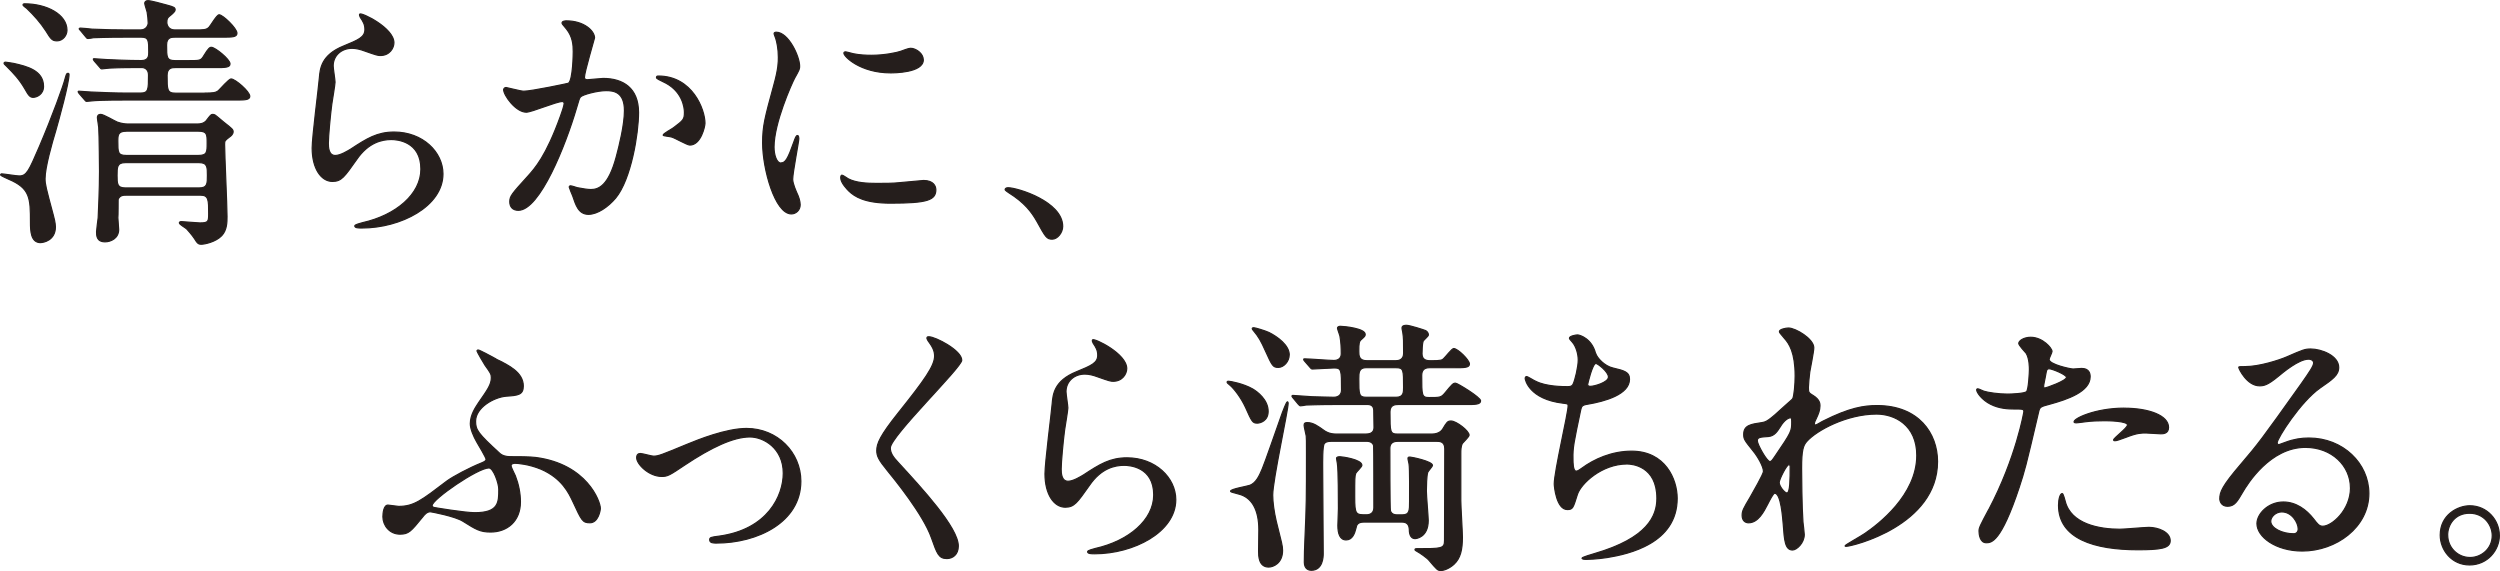 <?xml version="1.0" encoding="UTF-8"?><svg id="_レイヤー_2" xmlns="http://www.w3.org/2000/svg" viewBox="0 0 590.9 134.99"><defs><style>.cls-1{fill:#251e1c;stroke:#251e1c;stroke-linecap:round;stroke-linejoin:round;stroke-width:.28px;}</style></defs><g id="design"><g><path class="cls-1" d="M9.59,57.35c-2.33,0-2.39-2.83-2.39-4.79,0-5.73-.06-8.06-5.17-10.21-.38-.19-1.89-.82-1.89-1.01,0-.13,.13-.25,.25-.25,.44,0,3.46,.5,4.16,.5,1.76,0,2.27-1.2,4.72-6.87,3.15-7.37,5.8-14.74,6.11-16.13,.32-1.13,.38-1.26,.69-1.26,.19,0,.25,.13,.25,.25,0,2.08-2.39,10.71-3.15,13.36-.88,2.9-2.52,8.63-2.52,11.28,0,1.32,.19,2.08,1.95,8.63,.13,.38,.5,1.95,.5,2.77,0,3.21-2.83,3.72-3.53,3.72Zm-1.7-34.34c-.82,0-1.13-.44-2.02-2.02-1.32-2.27-2.65-3.65-4.22-5.23-.63-.63-.69-.63-.69-.82s.19-.25,.32-.25c.25,0,1.64,.25,2.02,.31,3.02,.69,6.99,1.64,6.99,5.42,0,1.95-1.7,2.58-2.39,2.58Zm5.54-13.36c-1.13,0-1.45-.5-2.58-2.33-1.32-2.02-2.77-3.65-4.54-5.35-.19-.13-.88-.63-.88-.82,0-.25,.32-.25,.38-.25,5.23,0,10.02,2.52,10.02,6.24,0,1.2-.95,2.52-2.39,2.52Zm34.97,12.35c1.89,0,2.58-.06,3.21-.57,.5-.44,2.46-2.77,3.02-2.77,.94,0,4.41,2.96,4.41,4.1,0,.88-1.2,.88-3.4,.88H29.82c-5.54,0-7.37,.13-7.94,.19-.25,0-1.2,.13-1.39,.13s-.31-.13-.5-.38l-1.26-1.45q-.25-.31-.25-.44c0-.13,.06-.13,.19-.13,.44,0,2.39,.19,2.83,.19,3.09,.13,5.67,.25,8.63,.25h3.02c1.95,0,1.95-.76,1.95-4.28,0-1.32-.88-1.76-1.58-1.76-1.89,0-5.04,0-7.56,.13-.25,0-1.76,.19-1.89,.19-.19,0-.32-.13-.5-.38l-1.26-1.45q-.25-.31-.25-.44c0-.13,.06-.13,.19-.13,.44,0,2.39,.19,2.83,.19,1.07,.06,5.29,.25,8.32,.25,1.76,0,1.76-1.2,1.76-1.95,0-2.77,0-3.59-1.76-3.59h-3.34c-5.48,0-7.31,.13-7.94,.13-.19,.06-1.13,.19-1.32,.19-.25,0-.38-.19-.57-.44l-1.2-1.45c-.25-.25-.31-.31-.31-.38,0-.13,.13-.19,.25-.19,.44,0,2.39,.19,2.77,.25,3.09,.13,5.67,.19,8.63,.19h2.83c1.39,0,1.83-1.13,1.83-1.64,0-.63-.13-1.95-.25-2.58-.06-.31-.57-1.76-.57-2.08s.25-.63,.76-.63c.69,0,3.46,.76,4.35,1.01,1.89,.5,2.08,.63,2.08,1.2q0,.44-1.39,1.51c-.44,.38-.57,.63-.57,1.45,0,.5,.32,1.76,1.89,1.76h4.73c2.02,0,2.71,0,3.34-.63,.38-.38,1.83-2.96,2.39-2.96,.88,0,4.22,3.21,4.22,4.35,0,.94-1.13,.94-3.4,.94h-11.21c-.82,0-2.02,0-2.02,1.83,0,2.96,0,3.72,2.02,3.72h3.34c2.52,0,2.77,0,3.46-1.2,1.07-1.76,1.39-1.95,1.76-1.95,.88,0,4.41,2.84,4.41,3.91,0,.88-1.2,.88-3.34,.88h-9.58c-.69,0-1.95,0-1.95,1.83,0,3.4,0,4.22,1.95,4.22h6.93Zm-18.65,24.13c-.5,0-1.45,0-1.83,1.01,0,.06,0,4.1-.06,4.35,0,.38,.19,2.33,.19,2.77,0,2.08-1.89,2.9-3.21,2.9-2.02,0-2.02-1.51-2.02-2.39,0-.44,.32-2.77,.38-3.28,.06-1.51,.32-6.68,.32-10.96,0-.06-.06-8.82-.19-10.4,0-.31-.31-1.95-.31-2.33s.13-.76,.82-.76c.63,0,3.28,1.58,3.91,1.83,1.13,.38,1.89,.44,2.52,.44h16.44c1.45,0,1.95-.69,2.02-.76,1.07-1.39,1.13-1.51,1.58-1.51,.19,0,.32,.06,.5,.13,.32,.19,1.76,1.45,2.08,1.7,2.02,1.58,2.21,1.76,2.21,2.27,0,.57-.5,1.01-.88,1.26-1.07,.82-1.13,.88-1.13,1.7,0,2.46,.57,14.36,.57,17.07,0,1.32,0,3.21-1.26,4.54-1.39,1.45-3.97,2.02-4.85,2.02-.5,0-.76-.13-1.13-.63-.63-1.01-1.13-1.7-2.27-2.96-.19-.25-1.76-1.07-1.76-1.45,0-.19,.13-.31,.5-.31s3.72,.31,4.35,.31c2.02,0,2.08-.31,2.08-2.21,0-3.15,0-4.35-1.89-4.35H29.75Zm-.13-7.69c-1.95,0-1.95,1.07-1.95,3.02s0,2.96,1.95,2.96h17.45c1.95,0,1.95-1.01,1.95-2.96s0-3.02-1.95-3.02H29.63Zm.25-7.43c-1.95,0-2.02,.88-2.02,2.33,0,2.71,0,3.4,2.02,3.4h17.01c2.08,0,2.08-.82,2.08-2.9s0-2.84-2.08-2.84H29.88Z"/><path class="cls-1" d="M93.11,10.1c0,1.26-1.01,3.02-3.21,3.02-.57,0-.88-.06-3.72-1.07-1.01-.38-2.02-.63-2.96-.63-2.58,0-4.47,1.76-4.47,4.16,0,.57,.44,3.28,.44,3.84s-.63,4.28-.76,5.17c-.32,2.33-.82,7.69-.82,9.26,0,.94,.06,2.9,1.64,2.9,1.2,0,3.02-1.13,3.65-1.51,3.84-2.52,6.24-4.03,10.27-4.03,6.74,0,11.53,4.73,11.53,9.89,0,7.69-10.02,12.79-19.15,12.79-.82,0-1.7,0-1.7-.5,0-.31,1.39-.63,1.83-.76,7.88-1.76,13.8-6.74,13.8-12.66,0-6.62-5.73-6.99-6.99-6.99-2.21,0-5.42,.69-8.19,4.73-2.9,4.1-3.59,5.17-5.73,5.17-2.65,0-4.79-3.02-4.79-7.88,0-2.65,1.51-14.24,1.7-16.57,.19-2.21,.44-5.42,5.73-7.56,3.53-1.45,5.04-2.08,5.04-3.91,0-1.2-.44-1.89-1.07-2.83-.13-.25-.32-.63-.13-.82,.44-.38,8.06,3.28,8.06,6.8Z"/><path class="cls-1" d="M119.05,21.18c0-.25,.25-.5,.57-.5,.19,0,3.46,.88,4.16,.88,1.83,0,10.46-1.83,10.58-1.89,1.07-.76,1.13-7.12,1.13-7.43,0-1.64-.13-3.53-1.58-5.36-.95-1.13-1.07-1.26-1.07-1.45,0-.44,.76-.5,1.01-.5,4.22,0,6.68,2.39,6.68,4.03,0,.13-2.39,8.13-2.39,9.32,0,.38,.25,.57,.69,.57,.32,0,3.21-.31,3.72-.31,4.72,0,8.38,2.27,8.38,8.06,0,4.98-1.76,15.81-5.42,20.22-1.76,2.08-4.28,3.84-6.43,3.84-2.39,0-3.02-2.33-3.72-4.35-.13-.31-.82-1.95-.82-2.08,0-.19,.13-.31,.32-.31,.25,0,1.39,.38,1.58,.44,1.26,.25,2.52,.44,3.21,.44,1.83,0,4.16-.88,5.99-7.69,.69-2.52,1.95-7.62,1.95-10.96,0-4.41-2.52-4.73-4.35-4.73-2.02,0-5.61,.95-6.05,1.51-.25,.31-.32,.57-.95,2.71-2.52,8.57-8.63,24.07-13.73,24.07-1.39,0-2.02-.88-2.02-2.02,0-1.32,.44-1.83,4.22-5.99,1.7-1.89,4.35-4.79,7.75-14.24,.25-.63,.88-2.52,.88-2.96,0-.19-.06-.5-.44-.5-1.39,0-7.25,2.52-8.51,2.52-2.46,0-5.36-3.97-5.36-5.36Zm43.98,13.1c-.63,0-3.53-1.7-4.28-1.89-.31-.13-2.02-.25-2.02-.44,0-.38,2.08-1.45,2.46-1.76,2.33-1.76,2.58-1.95,2.58-3.65,0-1.07-.44-5.17-5.1-7.25-.5-.25-1.51-.69-1.51-.94,0-.38,.25-.38,.44-.38,8.06,0,11.03,7.94,11.03,11.15,0,.76-.95,5.17-3.59,5.17Z"/><path class="cls-1" d="M184.59,38.51c1.07,0,1.64-1.01,3.02-4.91,.38-1.07,.57-1.57,.88-1.57s.32,.63,.32,.76c0,.69-1.45,8.06-1.45,9.58,0,1.07,.88,2.96,1.01,3.28,.44,.88,.76,1.95,.76,2.77,0,1.26-1.01,2.14-2.08,2.14-3.91,0-6.8-10.71-6.8-16.76,0-4.03,.5-5.86,2.65-13.73,1.07-3.84,1.07-5.42,1.07-6.55,0-2.02-.38-3.72-.63-4.47-.06-.19-.38-.94-.38-1.13s.25-.31,.5-.31c2.9,0,5.54,5.73,5.54,8,0,.69,0,.76-1.2,2.9-.69,1.32-4.85,10.58-4.85,16.25,0,1.89,.63,3.78,1.64,3.78Zm36.61,6.3c0,2.46-1.89,3.21-10.71,3.21-6.17,0-8.5-1.58-9.83-2.84-.32-.31-1.95-1.95-1.95-3.15,0-.13,0-.63,.31-.63,.25,0,1.26,.76,1.51,.88,1.83,.94,4.41,1.07,6.74,1.07,1.64,0,3.91,0,5.48-.19,.88-.06,5.29-.5,5.54-.5,2.39,0,2.9,1.39,2.9,2.14Zm-2.96-30.68c0,3.09-6.99,3.09-7.75,3.09-7.12,0-11.03-3.84-11.03-4.66,0-.13,.06-.31,.44-.31,.19,0,.94,.25,1.76,.44,1.45,.31,3.15,.38,4.28,.38,3.09,0,6.05-.63,6.93-.94,1.89-.69,2.08-.76,2.71-.69,1.13,.19,2.65,1.26,2.65,2.71Z"/><path class="cls-1" d="M248.72,56.53c-1.32,0-1.57-.44-3.65-4.22-1.26-2.21-2.9-4.41-6.62-6.74-.19-.13-.88-.57-.88-.76s.19-.44,.69-.44c2.21,0,12.92,3.28,12.92,9.14,0,1.51-1.26,3.02-2.46,3.02Z"/><path class="cls-1" d="M117.26,84.89c3.02,1.45,6.43,3.15,6.43,6.36,0,2.08-1.26,2.21-4.03,2.39-2.96,.25-7.25,2.71-7.25,5.92,0,2.02,.5,2.83,5.61,7.5,.63,.63,1.58,.88,2.52,.88,2.02,0,4.6,0,6.11,.19,12.03,1.58,15.25,10.33,15.25,12.03,0,.5-.5,3.4-2.46,3.4-1.76,0-1.95-.5-4.03-4.98-.95-2.02-2.58-5.54-7.56-7.69-2.9-1.2-5.54-1.39-6.11-1.39-.25,0-.94,.06-.94,.57,0,.44,.88,2.02,1.01,2.39,.76,1.95,1.2,4.1,1.2,6.17,0,4.6-3.15,7.12-7.06,7.12-2.52,0-3.46-.63-6.49-2.52-1.83-1.2-7.56-2.27-7.75-2.27-.82,0-1.39,.69-1.83,1.26-2.77,3.4-3.28,4.03-5.35,4.03-2.52,0-4.03-2.14-4.03-4.1,0-.88,.19-2.77,1.2-2.77,.38,0,2.14,.31,2.52,.31,3.59,0,5.36-1.39,11.4-5.99,1.45-1.07,5.36-3.15,8.19-4.28,.57-.25,1.07-.44,1.07-.88,0-.38-1.7-3.21-2.14-3.97-.82-1.39-1.58-3.21-1.58-4.41,0-2.14,1.26-3.91,1.95-4.98,2.14-3.09,3.02-4.28,3.02-5.92,0-.82-.19-1.13-1.51-2.96-.13-.13-1.89-3.21-1.89-3.34s.13-.19,.25-.25c.25-.06,3.59,1.76,4.28,2.14Zm-1.7,25.71c-2.65,0-13.42,7.43-13.42,8.88,0,.19,.13,.31,.32,.44,.19,.06,7.43,1.26,9.76,1.26,5.67,0,5.67-2.46,5.67-5.54,0-1.39-1.26-5.04-2.33-5.04Z"/><path class="cls-1" d="M150.48,108.2c0-.76,.38-1.01,.88-1.01s2.65,.63,3.09,.63c1.2,0,1.89-.31,8-2.83,2.46-1.01,9.14-3.72,13.99-3.72,7.31,0,12.85,5.67,12.85,12.47,0,9.7-10.27,14.62-19.97,14.62-.63,0-1.58,0-1.58-.76,0-.57,.25-.63,2.21-.88,11.53-1.57,15.18-9.58,15.18-14.87,0-5.92-4.66-8.57-7.88-8.57-3.97,0-9.2,2.52-15.37,6.62-3.65,2.46-4.1,2.71-5.48,2.71-3.02,0-5.92-2.9-5.92-4.41Z"/><path class="cls-1" d="M219.57,79.6c1.51,0,7.75,3.21,7.75,5.54,0,1.7-16.88,18.02-16.88,20.73,0,1.07,.5,2.02,1.89,3.47,5.61,6.11,14.18,15.37,14.18,19.72,0,2.08-1.39,2.96-2.71,2.96-1.95,0-2.33-1.2-3.65-4.91-1.95-5.54-8.82-13.92-10.46-15.94-1.95-2.39-2.46-3.34-2.46-4.66,0-1.7,.82-3.59,5.1-8.95,6.24-7.81,8.57-11.09,8.57-13.42,0-1.32-.57-2.27-1.58-3.65-.19-.31-.31-.57-.19-.76,.06-.13,.25-.13,.44-.13Z"/><path class="cls-1" d="M266.32,87.1c0,1.26-1.01,3.02-3.21,3.02-.57,0-.88-.06-3.72-1.07-1.01-.38-2.02-.63-2.96-.63-2.58,0-4.47,1.76-4.47,4.16,0,.57,.44,3.28,.44,3.84s-.63,4.28-.76,5.17c-.32,2.33-.82,7.69-.82,9.26,0,.94,.06,2.9,1.64,2.9,1.2,0,3.02-1.13,3.65-1.51,3.84-2.52,6.24-4.03,10.27-4.03,6.74,0,11.53,4.73,11.53,9.89,0,7.69-10.02,12.79-19.15,12.79-.82,0-1.7,0-1.7-.5,0-.31,1.39-.63,1.83-.76,7.88-1.76,13.8-6.74,13.8-12.66,0-6.62-5.73-6.99-6.99-6.99-2.21,0-5.42,.69-8.19,4.73-2.9,4.1-3.59,5.17-5.73,5.17-2.65,0-4.79-3.02-4.79-7.88,0-2.65,1.51-14.24,1.7-16.57,.19-2.21,.44-5.42,5.73-7.56,3.53-1.45,5.04-2.08,5.04-3.91,0-1.2-.44-1.89-1.07-2.83-.13-.25-.32-.63-.13-.82,.44-.38,8.06,3.28,8.06,6.8Z"/><path class="cls-1" d="M299.74,97.24c0,2.27-1.89,2.77-2.58,2.77-1.07,0-1.26-.31-2.77-3.72-1.07-2.33-2.71-4.41-3.59-5.17-.69-.57-.76-.63-.76-.82s.25-.19,.32-.19c.44,0,3.53,.57,5.73,1.83,1.07,.63,3.65,2.52,3.65,5.29Zm4.54-2.27c.13,0,.19,.19,.19,.31,0,1.76-3.65,18.21-3.65,21.74,0,1.64,.32,3.97,.82,6.11,1.32,5.29,1.51,5.86,1.51,6.99,0,3.02-2.21,3.91-3.28,3.91-2.39,0-2.39-2.71-2.39-3.72,0-.82,.06-4.35,.06-5.1,0-4.79-1.7-7.69-4.79-8.44-1.7-.44-1.89-.5-1.89-.69,0-.5,3.91-1.13,4.6-1.39,1.39-.57,2.14-2.08,2.9-3.91,.69-1.64,3.15-8.76,4.73-13.23,.13-.31,.95-2.58,1.2-2.58Zm.44-11.09c0,1.58-1.32,2.96-2.58,2.96s-1.45-.38-3.02-3.84c-1.07-2.39-1.58-3.34-2.9-4.91-.06-.06-.25-.31-.25-.38,0-.25,.25-.25,.38-.25,.31,0,2.65,.69,3.59,1.13,2.02,1.01,4.79,3.02,4.79,5.29Zm18.15,18.71c1.45,0,1.89-.69,1.89-1.57,0-.76-.06-3.78-.06-4.1-.06-1.39-1.26-1.32-1.76-1.32h-6.24c-5.54,0-7.37,.13-8,.13-.19,.06-1.13,.19-1.32,.19s-.32-.19-.57-.44l-1.2-1.45c-.13-.19-.25-.31-.25-.38,0-.13,.06-.19,.19-.19,.69,0,3.91,.31,4.6,.31,.44,0,4.16,.13,5.1,.13,1.13,0,1.83-.63,1.83-1.7,0-4.79,0-5.23-1.76-5.23-.69,0-4.6,.25-5.1,.25-.25,0-.38-.13-.57-.38l-1.26-1.45c-.19-.19-.25-.31-.25-.44s.06-.13,.25-.13c1.07,0,5.86,.38,6.87,.38s1.76-.5,1.76-1.58c0-1.45-.06-2.77-.32-4.22-.06-.31-.57-1.58-.57-1.83,0-.44,.57-.44,.69-.44,.88,0,5.86,.5,5.86,1.89,0,.44-.13,.5-.88,1.2-.57,.44-.63,.95-.63,2.77,0,1.01,0,2.27,1.89,2.27h6.87c1.7,0,1.83-1.26,1.83-1.76,0-2.9,0-3.59-.19-4.85,0-.19-.19-.82-.19-1.13,0-.57,.63-.63,1.07-.63,.76,0,4.1,1.07,4.54,1.26,.44,.25,.63,.69,.63,1.01s-1.13,1.2-1.26,1.51c-.19,.57-.25,2.27-.25,2.96,0,1.64,1.39,1.64,2.14,1.64,2.46,0,2.65-.19,2.96-.5,.44-.38,1.95-2.39,2.39-2.39,.95,0,3.72,2.71,3.72,3.65,0,.88-1.2,.88-3.34,.88h-6.11c-1.32,0-1.83,.69-1.83,1.83,0,4.73,0,5.23,1.76,5.23,2.52,0,2.83,0,3.72-1.07,1.76-2.14,1.95-2.33,2.52-2.33,.44,0,5.92,3.34,5.92,4.16,0,.88-1.26,.88-3.4,.88h-16.07c-.57,0-1.95,0-1.95,1.7,0,4.98,0,5.29,1.95,5.29h7.94c1.83,0,2.46-1.01,2.58-1.2,.95-1.58,1.13-1.89,1.95-1.89,1.26,0,4.28,2.33,4.28,3.34,0,.38-1.39,1.7-1.58,1.95-.38,.69-.38,1.7-.38,2.33v11.21c0,1.26,.38,7.31,.38,8.63,0,2.96-.44,4.98-2.02,6.43-1.13,1.01-2.39,1.45-3.09,1.45-.76,0-.95-.25-2.77-2.39-.44-.57-2.27-1.83-2.77-2.08-.44-.25-.57-.31-.57-.5s.31-.19,.44-.19c5.86,0,6.55,0,6.55-1.95,0-3.47,.06-18.59,.06-21.67,0-1.76-1.26-1.76-1.89-1.76h-9.26c-1.45,0-1.83,.82-1.83,1.64,0,1.32,0,14.3,.13,14.74,.25,1.01,1.32,1.01,1.7,1.01h1.07c1.76,0,1.76-1.01,1.76-3.21,0-1.64,.06-7.75-.13-8.82,0-.19-.25-1.01-.25-1.32s.19-.31,.5-.31c.38,0,5.29,1.01,5.29,1.95,0,.31-1.07,1.39-1.13,1.7-.25,.76-.31,3.4-.31,4.35,0,1.13,.44,6.05,.44,6.99,0,4.03-2.9,4.28-3.09,4.28-1.32,0-1.39-1.58-1.39-2.27-.06-.63-.25-1.64-1.7-1.64h-9.01c-1.58,0-1.76,.76-1.89,1.45-.32,1.32-.88,2.77-2.33,2.77s-1.95-1.45-1.95-3.4c0-.63,.13-3.4,.13-4.03,0-1.83,0-9.14-.25-10.65,0-.19-.19-.88-.19-1.2s.38-.38,.82-.38,5.17,.63,5.17,2.02c0,.38-1.32,1.58-1.45,1.89-.25,.69-.25,1.26-.25,5.54s.25,4.28,2.77,4.28c1.13,0,1.76-.63,1.76-1.7,0-1.95,0-14.36-.06-14.68-.32-1.01-1.39-1.01-1.83-1.01h-8c-1.26,0-1.58,.25-1.83,.57-.44,.57-.38,4.6-.38,5.67,0,3.21,.13,17.45,.13,20.35,0,.69-.06,3.91-2.83,3.91-.44,0-1.64-.19-1.64-1.89s.06-3.53,.13-5.17c.38-8.57,.38-9.77,.38-20.73,0-2.96,0-3.28-.06-3.97-.06-.38-.5-2.14-.5-2.52,0-.5,.25-.63,.76-.63,1.39,0,2.58,.88,3.91,1.83,.25,.19,1.2,.88,2.83,.88h7.12Zm.06-15.69c-1.76,0-1.76,1.2-1.76,2.65,0,3.65,0,4.35,1.76,4.35h7.06c1.76,0,1.76-1.2,1.76-2.33,0-4.16,0-4.66-1.76-4.66h-7.06Z"/><path class="cls-1" d="M377.15,83.51c.31,1.07,2.08,3.02,4.09,3.47,2.65,.63,3.91,.94,3.91,2.65,0,3.59-5.8,5.23-9.95,5.92-1.26,.19-1.39,.5-1.58,1.32-1.64,7.81-1.89,8.88-1.83,11.59,0,.82,0,2.9,.76,2.9,.38,0,.88-.38,1.32-.69,2.9-2.14,7.06-4.03,11.78-4.03,7.94,0,10.77,6.62,10.77,11.15,0,10.65-11.47,13.17-16.51,13.99-2.39,.38-4.6,.44-5.04,.44-.19,0-.95,0-.95-.31,0-.19,2.46-.94,2.96-1.07,12.54-3.65,14.74-8.88,14.74-13.04,0-7.69-5.92-8.13-7.06-8.13-5.99,0-10.9,4.66-11.72,7.18-1.01,3.21-1.07,3.59-2.39,3.59-2.58,0-3.09-5.48-3.09-6.05,0-2.96,3.28-16.7,3.28-18.46,0-.5-.13-.5-1.2-.63-8-.95-8.95-5.54-8.95-5.86,0-.19,.13-.44,.31-.44,.32,0,1.83,1.01,2.21,1.13,2.46,1.26,6.43,1.26,7.5,1.26,.76,0,1.01-.13,1.26-.5,.5-.95,1.26-4.22,1.26-5.8,0-1.39-.5-3.21-1.39-4.22-.5-.57-.69-.76-.69-.95,0-.5,1.58-.76,1.89-.76,.57,0,3.4,.88,4.28,4.35Zm-1.89,7.37c0,.38,.38,.44,.63,.44,.95,0,4.28-.95,4.28-2.21s-2.58-3.21-2.96-3.21c-.82,0-1.95,4.85-1.95,4.98Z"/><path class="cls-1" d="M428.53,93.46c1.64,1.01,1.64,2.02,1.64,2.46,0,1.07-.38,1.95-.88,3.02-.19,.38-.44,.88-.44,1.2,0,.19,.13,.31,.25,.31,.31,0,1.51-.82,1.83-.94,6.24-3.15,9.64-3.65,12.73-3.65,9.83,0,14.3,6.55,14.3,13.23,0,15.12-20.16,20.04-21.61,20.04-.13,0-.25,0-.25-.13,0-.19,3.97-2.39,4.66-2.9,3.15-2.14,12.29-9.07,12.29-18.46,0-7.18-5.23-9.77-9.51-9.77-6.93,0-14.11,3.78-16.51,6.49-.82,.95-1.2,2.02-1.2,6.3,0,1.39,.06,9.39,.32,12.73,.06,.5,.31,2.58,.31,2.96,0,2.02-1.83,3.65-2.77,3.65-1.76,0-1.95-2.27-2.21-6.11-.13-1.32-.5-7.31-2.02-7.31-.32,0-1.13,1.58-1.64,2.58-.94,1.83-2.27,4.41-4.54,4.41-.76,0-1.51-.5-1.51-1.76,0-1.07,.32-1.64,1.89-4.28,.63-1.13,3.15-5.48,3.15-6.11,0-1.13-1.32-3.47-2.46-4.85-2.02-2.52-2.21-2.77-2.21-3.91,0-2.14,1.7-2.39,4.28-2.77,1.07-.19,1.45-.25,5.67-4.16,.31-.31,1.57-1.32,1.64-1.51,.32-.63,.57-3.4,.57-5.35,0-5.61-1.45-7.69-2.52-8.88-1.07-1.26-1.2-1.39-1.2-1.64,0-.5,1.51-.82,2.14-.82,1.7,0,5.99,2.58,5.99,4.66,0,.95-.82,4.91-.95,5.73-.13,1.01-.32,2.96-.32,3.65,0,1.2,.06,1.26,1.07,1.89Zm-7.81,7.5c-.57,.88-1.26,2.08-2.71,2.21-2.02,.13-2.65,.19-2.65,1.01,0,.88,2.27,4.91,2.96,4.91,.38,0,.57-.31,1.26-1.32,3.91-5.73,3.91-5.86,3.91-8.13,0-.5,0-.82-.25-.88-.38-.06-1.45,.38-2.52,2.21Zm-.19,13.1c0,.82,1.26,2.46,1.83,2.46,.76,0,.76-3.4,.76-6.3,0-.25-.13-.38-.32-.38-.5,0-2.27,3.47-2.27,4.22Z"/><path class="cls-1" d="M470.04,120.49c6.49-12.29,8.32-23.12,8.32-23.19,0-.63-.25-.63-2.27-.63-1.32,0-3.53-.06-5.61-1.13-2.02-1.01-3.28-2.77-3.28-3.4,0-.19,.19-.25,.25-.25,.25,0,1.2,.5,1.45,.57,.95,.32,3.53,.69,5.61,.69,.95,0,3.97-.13,4.47-.57,.5-.44,.69-4.73,.69-5.17,0-.5,0-2.65-.76-3.91-.25-.31-1.76-1.89-1.76-2.33,0-.63,1.2-1.45,2.83-1.45,2.83,0,5.04,2.58,5.04,3.34,0,.31-.69,1.58-.69,1.89,0,1.2,5.04,2.27,5.67,2.27,.25,0,1.64-.13,1.95-.13,.5,0,2.08,0,2.08,1.95,0,3.53-5.36,5.35-9.51,6.49-2.14,.57-2.39,.63-2.65,1.76-3.21,13.73-3.28,13.8-4.6,17.89-4.35,13.1-6.62,13.1-7.81,13.1-1.51,0-1.7-2.08-1.7-2.77,0-.76,.32-1.39,2.27-5.04Zm13.29-28.79c.32,0,5.1-1.7,5.1-2.52,0-.63-3.4-2.02-4.09-2.02-.38,0-.57,.13-.69,.76-.25,1.26-.25,1.45-.57,2.96-.06,.44-.13,.82,.25,.82Zm4.79,26.71c1.32,5.48,8.13,6.68,12.92,6.68,1.07,0,5.86-.44,6.87-.44,2.14,0,5.04,1.07,5.04,3.15,0,1.83-2.33,2.14-7.69,2.14-10.21,0-18.71-2.58-18.71-10.52,0-1.45,.38-2.77,.88-2.77,.25,0,.63,1.58,.69,1.76Zm13.92-21.93c5.98,0,10.52,1.76,10.52,4.54,0,1.51-1.32,1.51-1.83,1.51-.57,0-3.02-.19-3.53-.19-1.13,0-2.08,0-4.66,1.01-1.58,.57-2.21,.82-2.65,.82-.13,0-.32,0-.32-.19,0-.44,3.28-2.83,3.28-3.53,0-.94-4.47-1.01-5.42-1.01-1.39,0-3.09,.06-4.54,.25-.38,.06-1.83,.25-2.08,.25-.06,0-.5,0-.57-.13-.44-.82,5.04-3.34,11.78-3.34Z"/><path class="cls-1" d="M555.55,115.32c0-5.17-4.35-9.58-10.65-9.58-8.32,0-13.67,8.63-14.81,10.58-1.26,2.14-1.89,3.34-3.59,3.34-1.51,0-1.83-1.26-1.83-1.76,0-1.58,.5-2.96,4.98-8.19,4.09-4.79,4.73-5.61,14.24-18.96,2.08-2.96,2.96-4.28,2.96-4.98,0-.44-.44-.88-1.2-.88-2.33,0-6.05,3.15-7.12,4.03-2.52,2.08-3.4,2.27-4.47,2.27-2.96,0-4.91-4.03-4.91-4.35,0-.19,.19-.19,1.51-.19,3.34,0,8-1.51,9.77-2.27,3.91-1.7,4.35-1.89,5.73-1.89,2.52,0,6.62,1.57,6.62,4.35,0,1.83-1.45,2.83-4.47,4.91-4.54,3.21-10.08,11.84-10.08,12.92,0,.19,.19,.44,.38,.44,.38-.13,1.2-.44,1.58-.57,2.02-.76,3.78-1.01,5.54-1.01,8.06,0,14.18,5.99,14.18,13.1,0,8-7.75,13.61-15.75,13.61-6.24,0-10.71-3.34-10.71-6.49,0-2.27,2.65-5.1,6.24-5.1,2.96,0,5.42,1.76,7.18,4.03,.88,1.13,1.26,1.7,2.14,1.7,2.14,0,6.55-3.84,6.55-9.07Zm-16.19,5.67c-1.51,0-2.65,1.2-2.65,2.21,0,1.64,2.71,2.96,5.42,2.96,.63,0,1.07-.44,1.07-1.13,0-1.51-1.51-4.03-3.84-4.03Z"/><path class="cls-1" d="M590.76,126.54c0,3.53-2.84,6.99-7.06,6.99s-6.93-3.53-6.93-7.06c0-4.79,4.16-6.93,6.99-6.93,4.1,0,6.99,3.4,6.99,6.99Zm-12.22-.06c0,2.9,2.33,5.29,5.29,5.29,2.71,0,5.23-2.14,5.23-5.17,0-2.46-1.89-5.29-5.36-5.29s-5.17,2.71-5.17,5.17Z"/></g></g></svg>